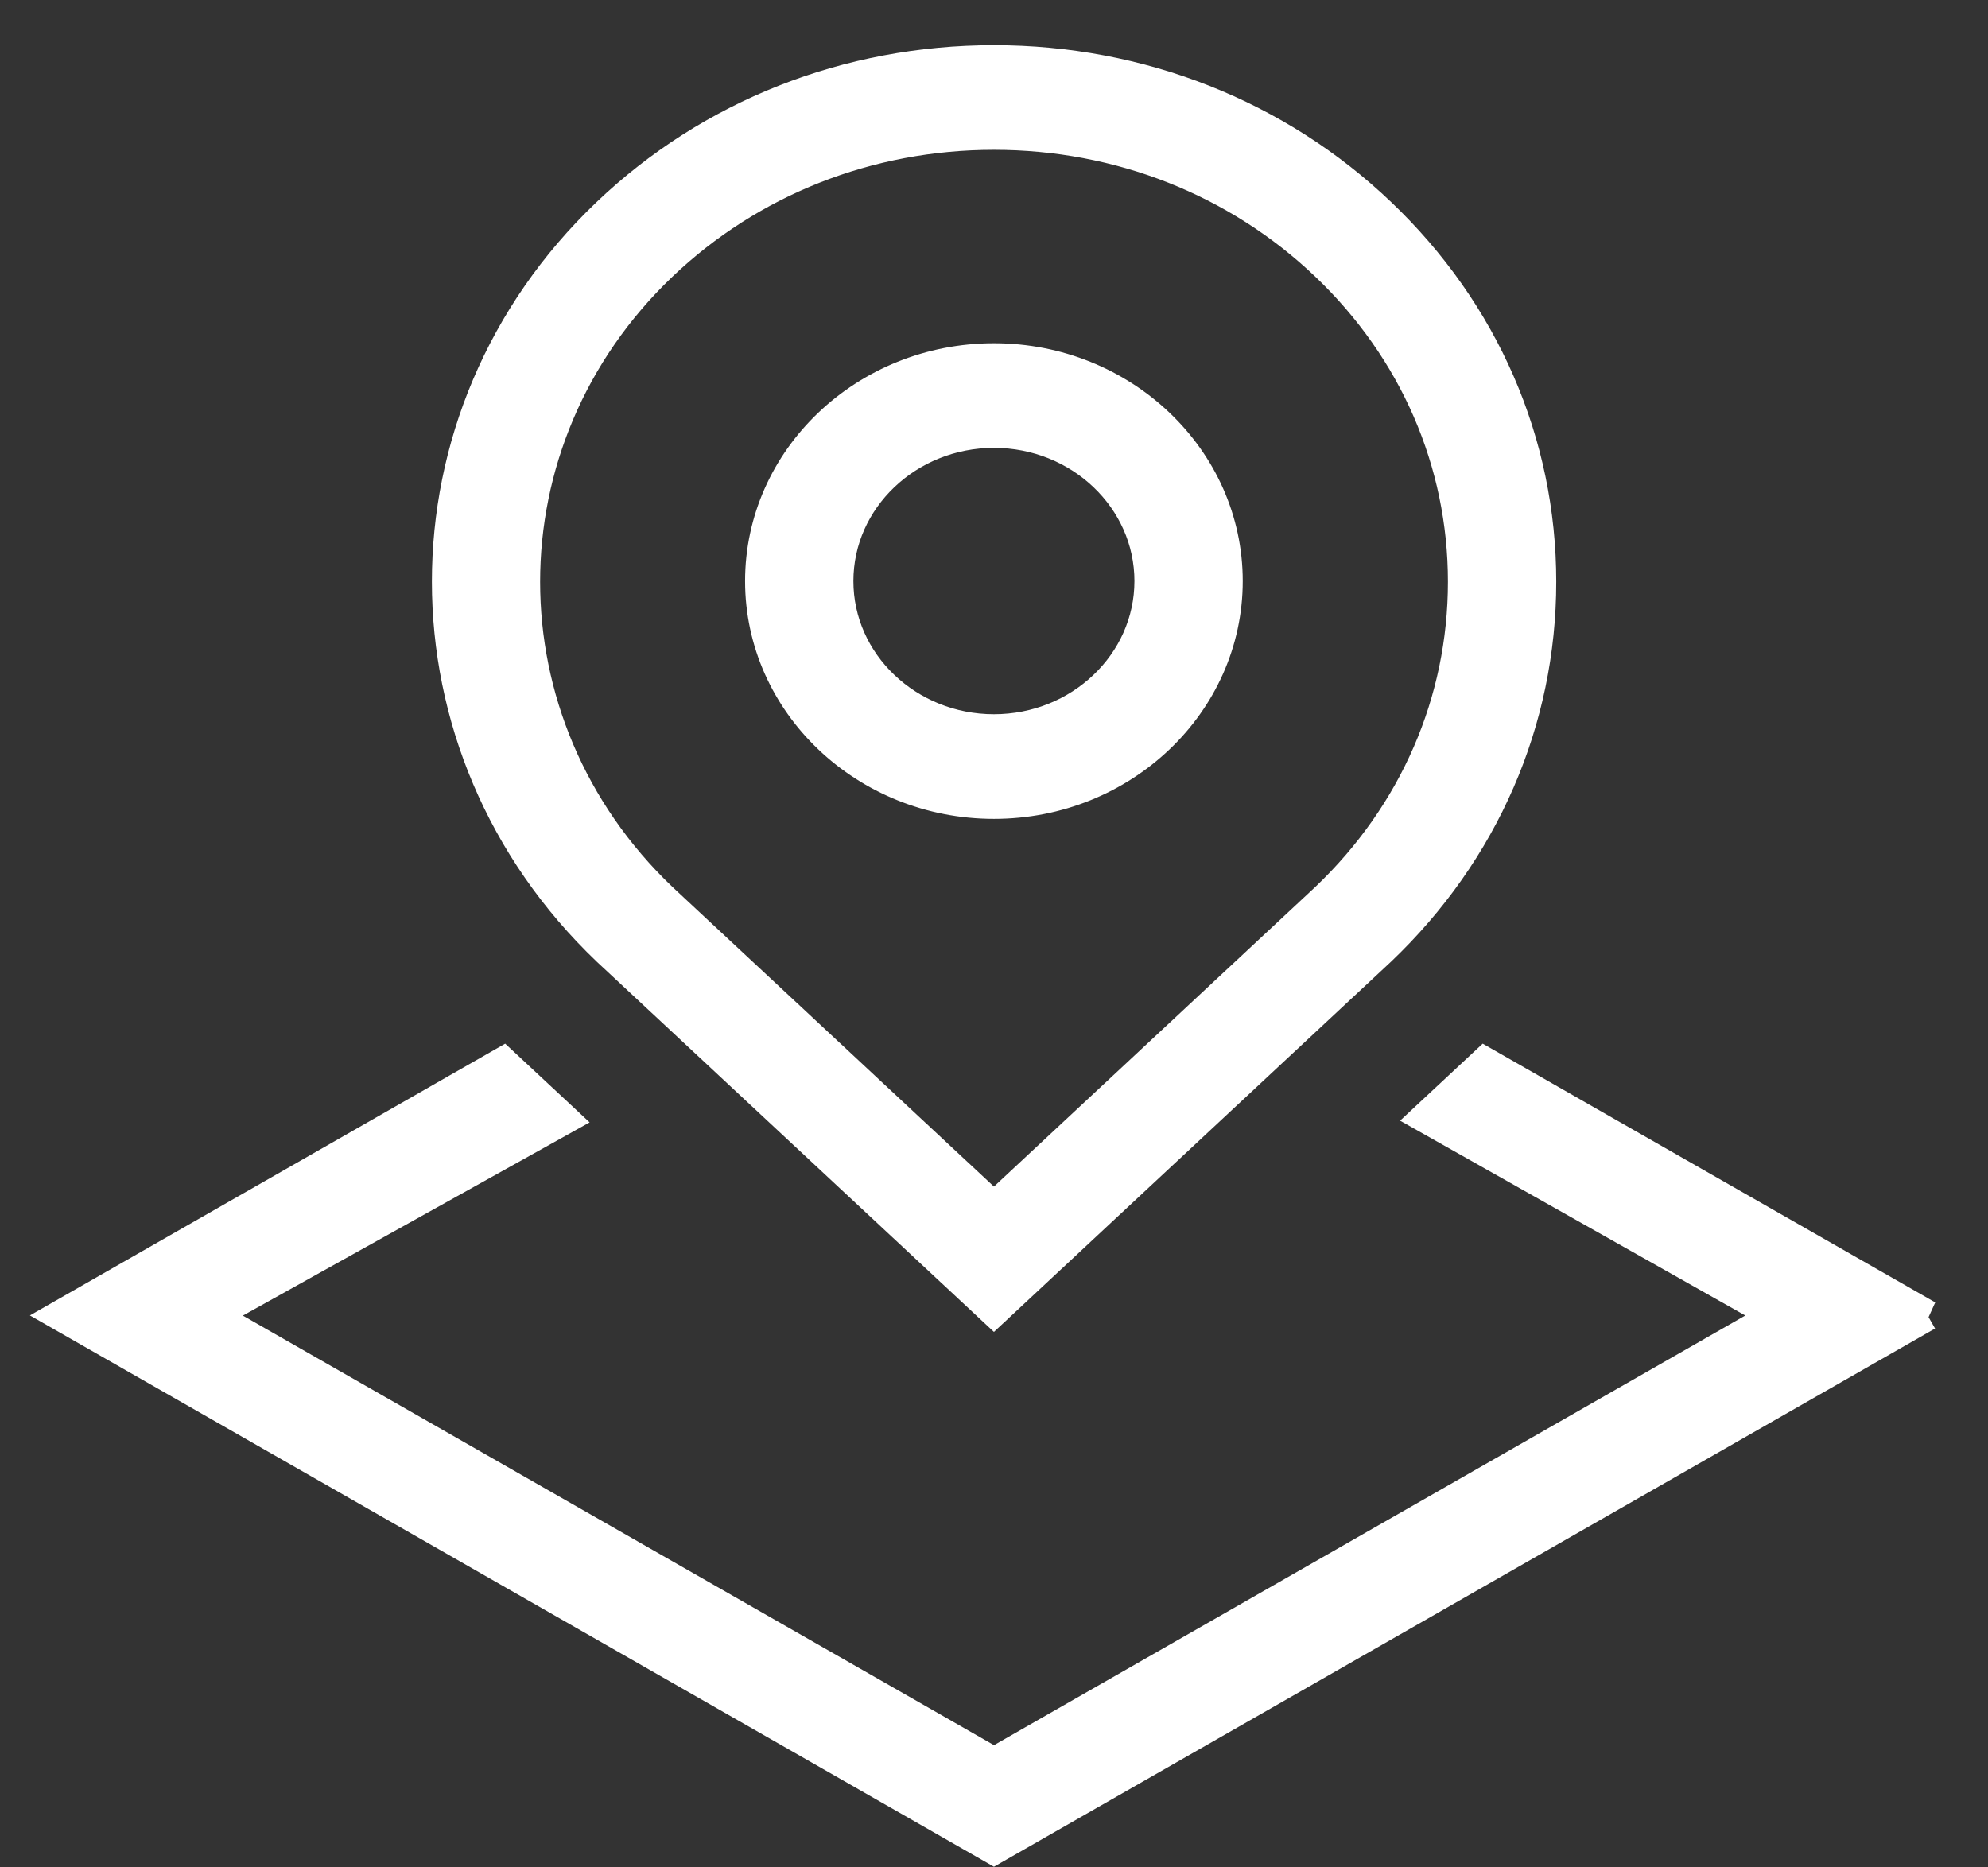<svg width="33" height="31" viewBox="0 0 33 31" fill="none" xmlns="http://www.w3.org/2000/svg">
<rect x="0" y="0" width="33" height="31" fill="#333333" stroke="none"/>
<path d="M16.499 21.769L22.921 15.781C24.637 14.146 25.583 11.971 25.583 9.658C25.583 7.345 24.637 5.172 22.921 3.536C21.207 1.9 18.925 1 16.499 1C14.072 1 11.791 1.9 10.075 3.536C6.533 6.911 6.533 12.404 10.08 15.785L16.499 21.769ZM10.992 4.41C12.464 3.009 14.42 2.237 16.499 2.237C18.578 2.237 20.533 3.009 22.004 4.41C23.475 5.812 24.285 7.676 24.285 9.658C24.285 11.641 23.475 13.504 22.009 14.902L16.499 20.04L10.992 14.907C7.957 12.014 7.957 7.303 10.992 4.41ZM16.499 13.344C18.637 13.344 20.379 11.686 20.379 9.646C20.379 7.606 18.637 5.948 16.499 5.948C14.36 5.948 12.618 7.606 12.618 9.646C12.618 11.686 14.36 13.344 16.499 13.344ZM16.499 7.185C17.924 7.185 19.081 8.289 19.081 9.646C19.081 11.003 17.922 12.107 16.499 12.107C15.075 12.107 13.916 11.003 13.916 9.646C13.916 8.289 15.075 7.185 16.499 7.185ZM31.997 21.837L16.499 30.701L1 21.837L8.35 17.634L9.366 18.581L3.523 21.837L16.5 29.259L29.477 21.837L23.661 18.554L24.648 17.634L32 21.838L31.997 21.837Z" fill="white" stroke="white" stroke-width="0.5"/>
</svg>
